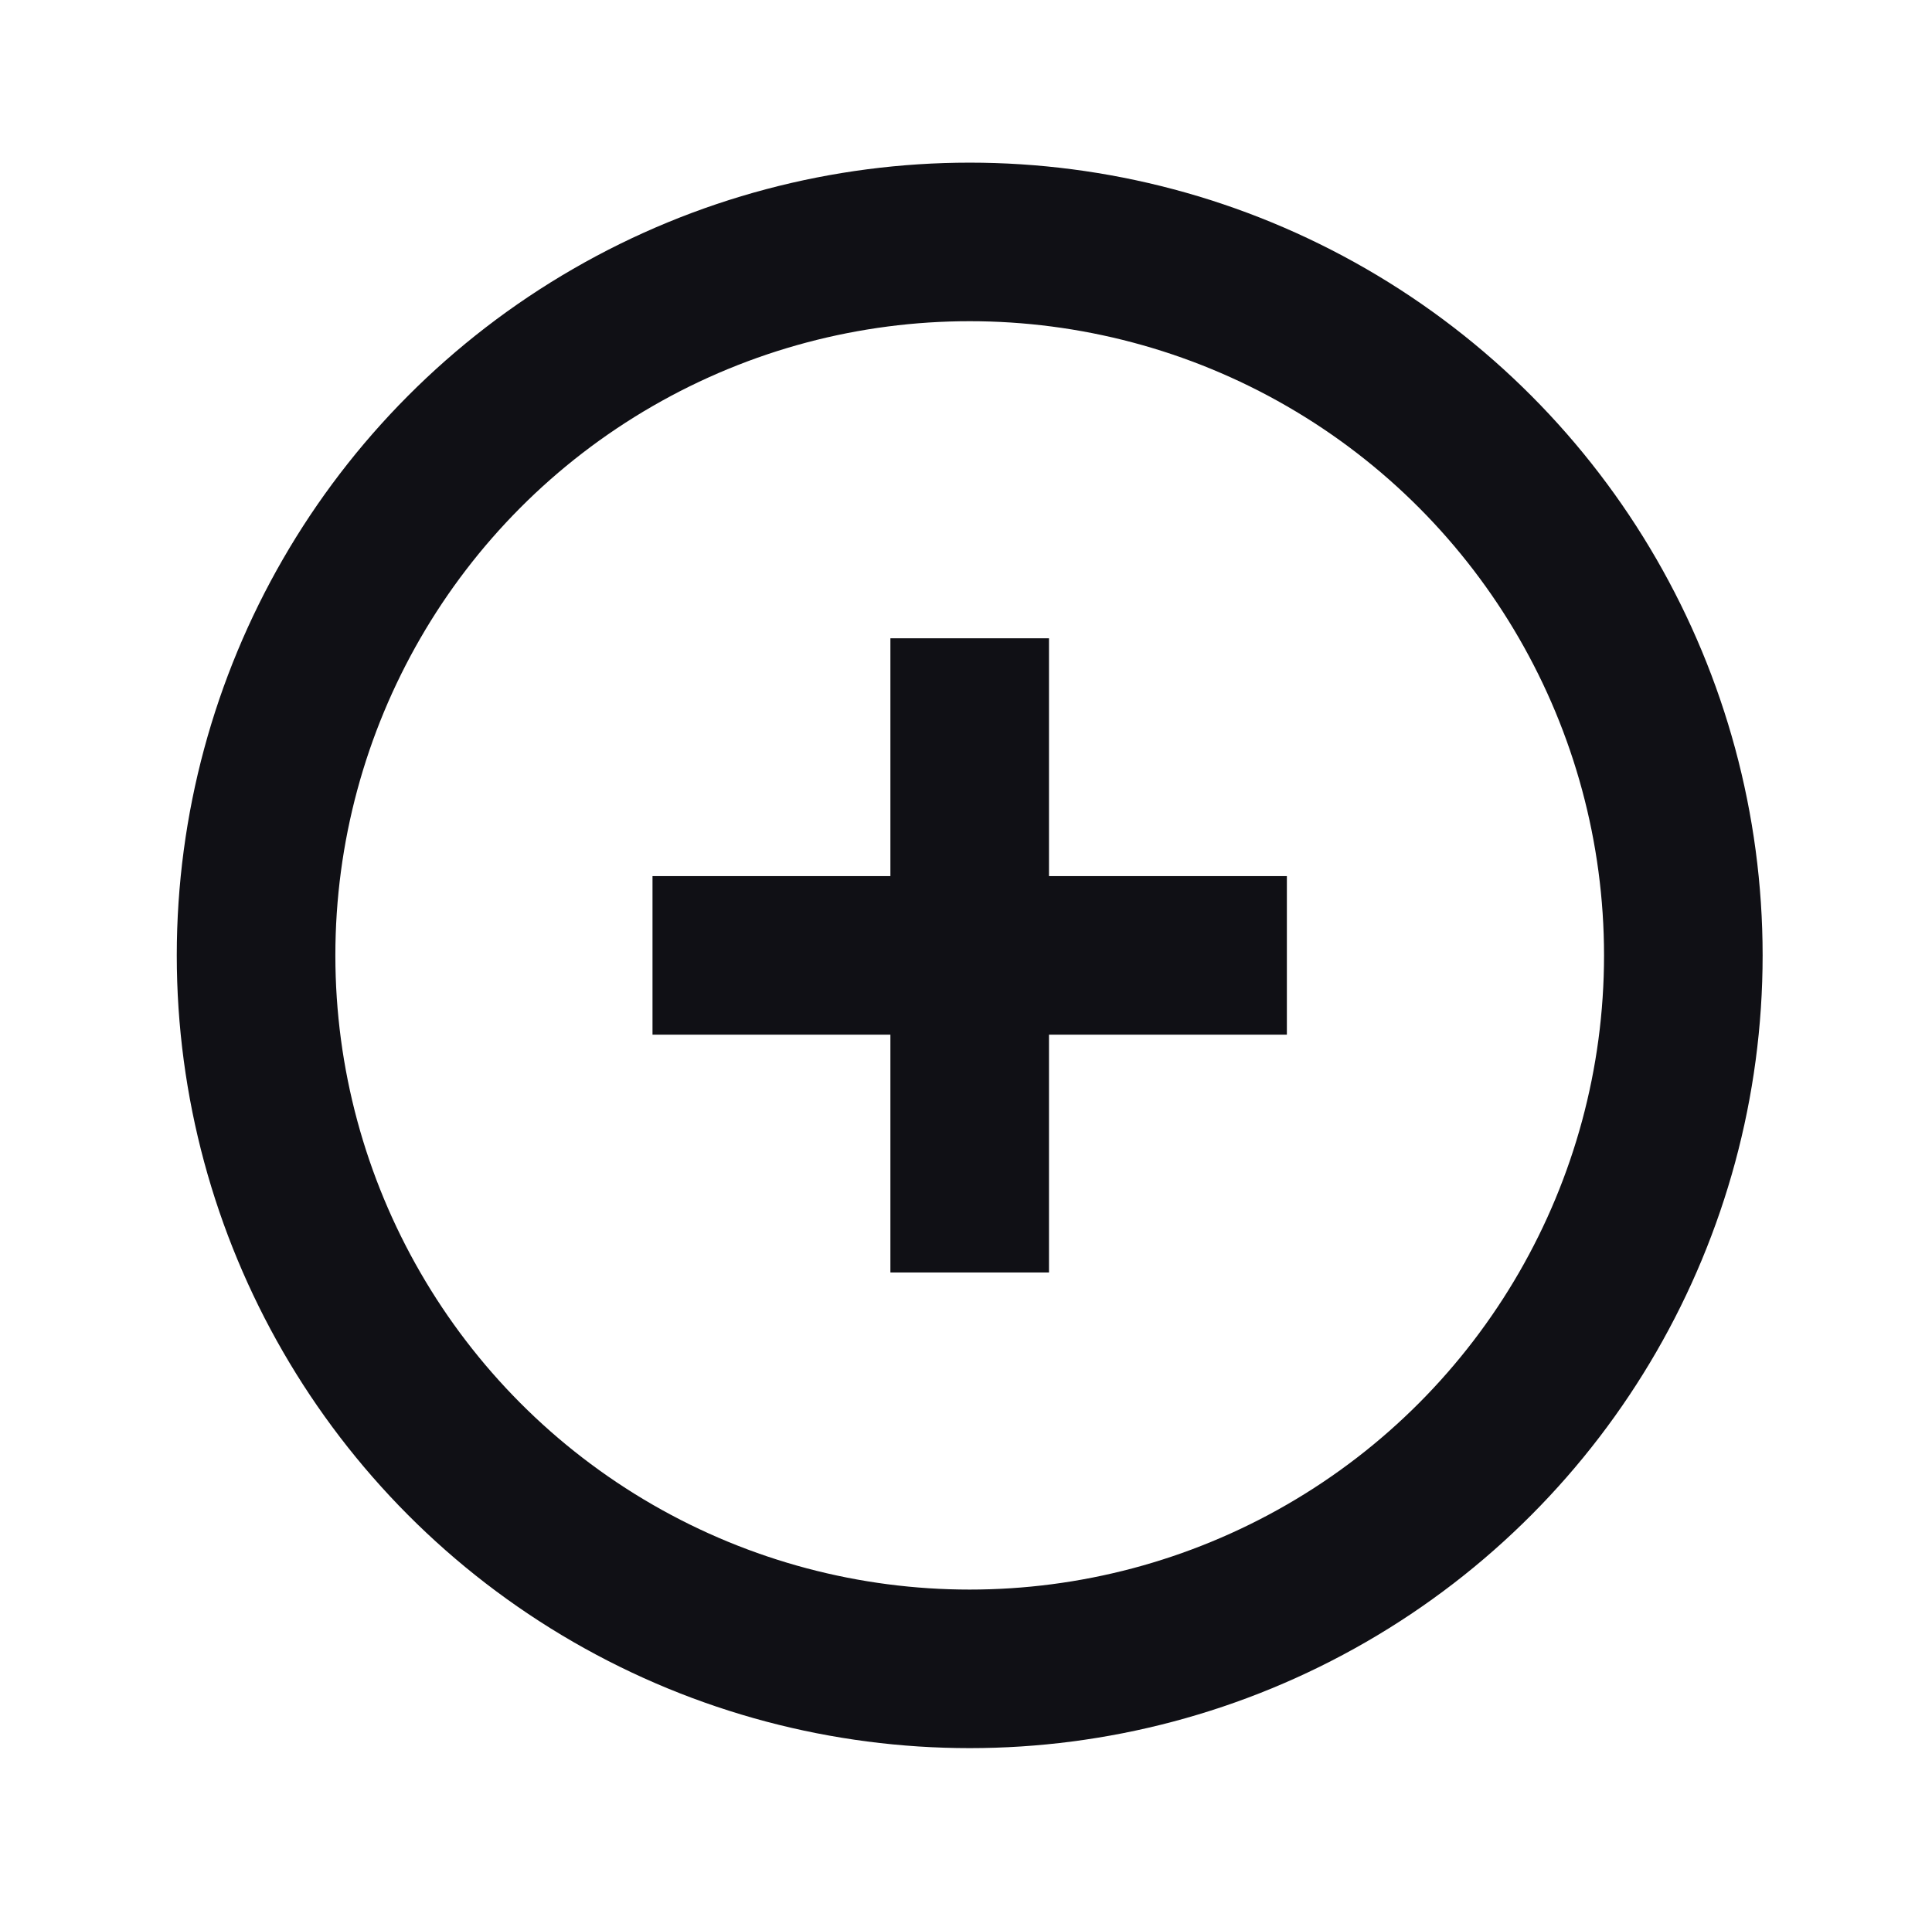 <svg width="104" height="103" viewBox="0 0 104 103" fill="none" xmlns="http://www.w3.org/2000/svg">
<circle cx="52.199" cy="51.441" r="38.415" stroke="#101015" stroke-width="8.537"/>
<path d="M52.199 64.246L52.199 38.636" stroke="#101015" stroke-width="8.537" stroke-linecap="square"/>
<path d="M65.004 51.441L39.393 51.441" stroke="#101015" stroke-width="8.537" stroke-linecap="square"/>
</svg>
